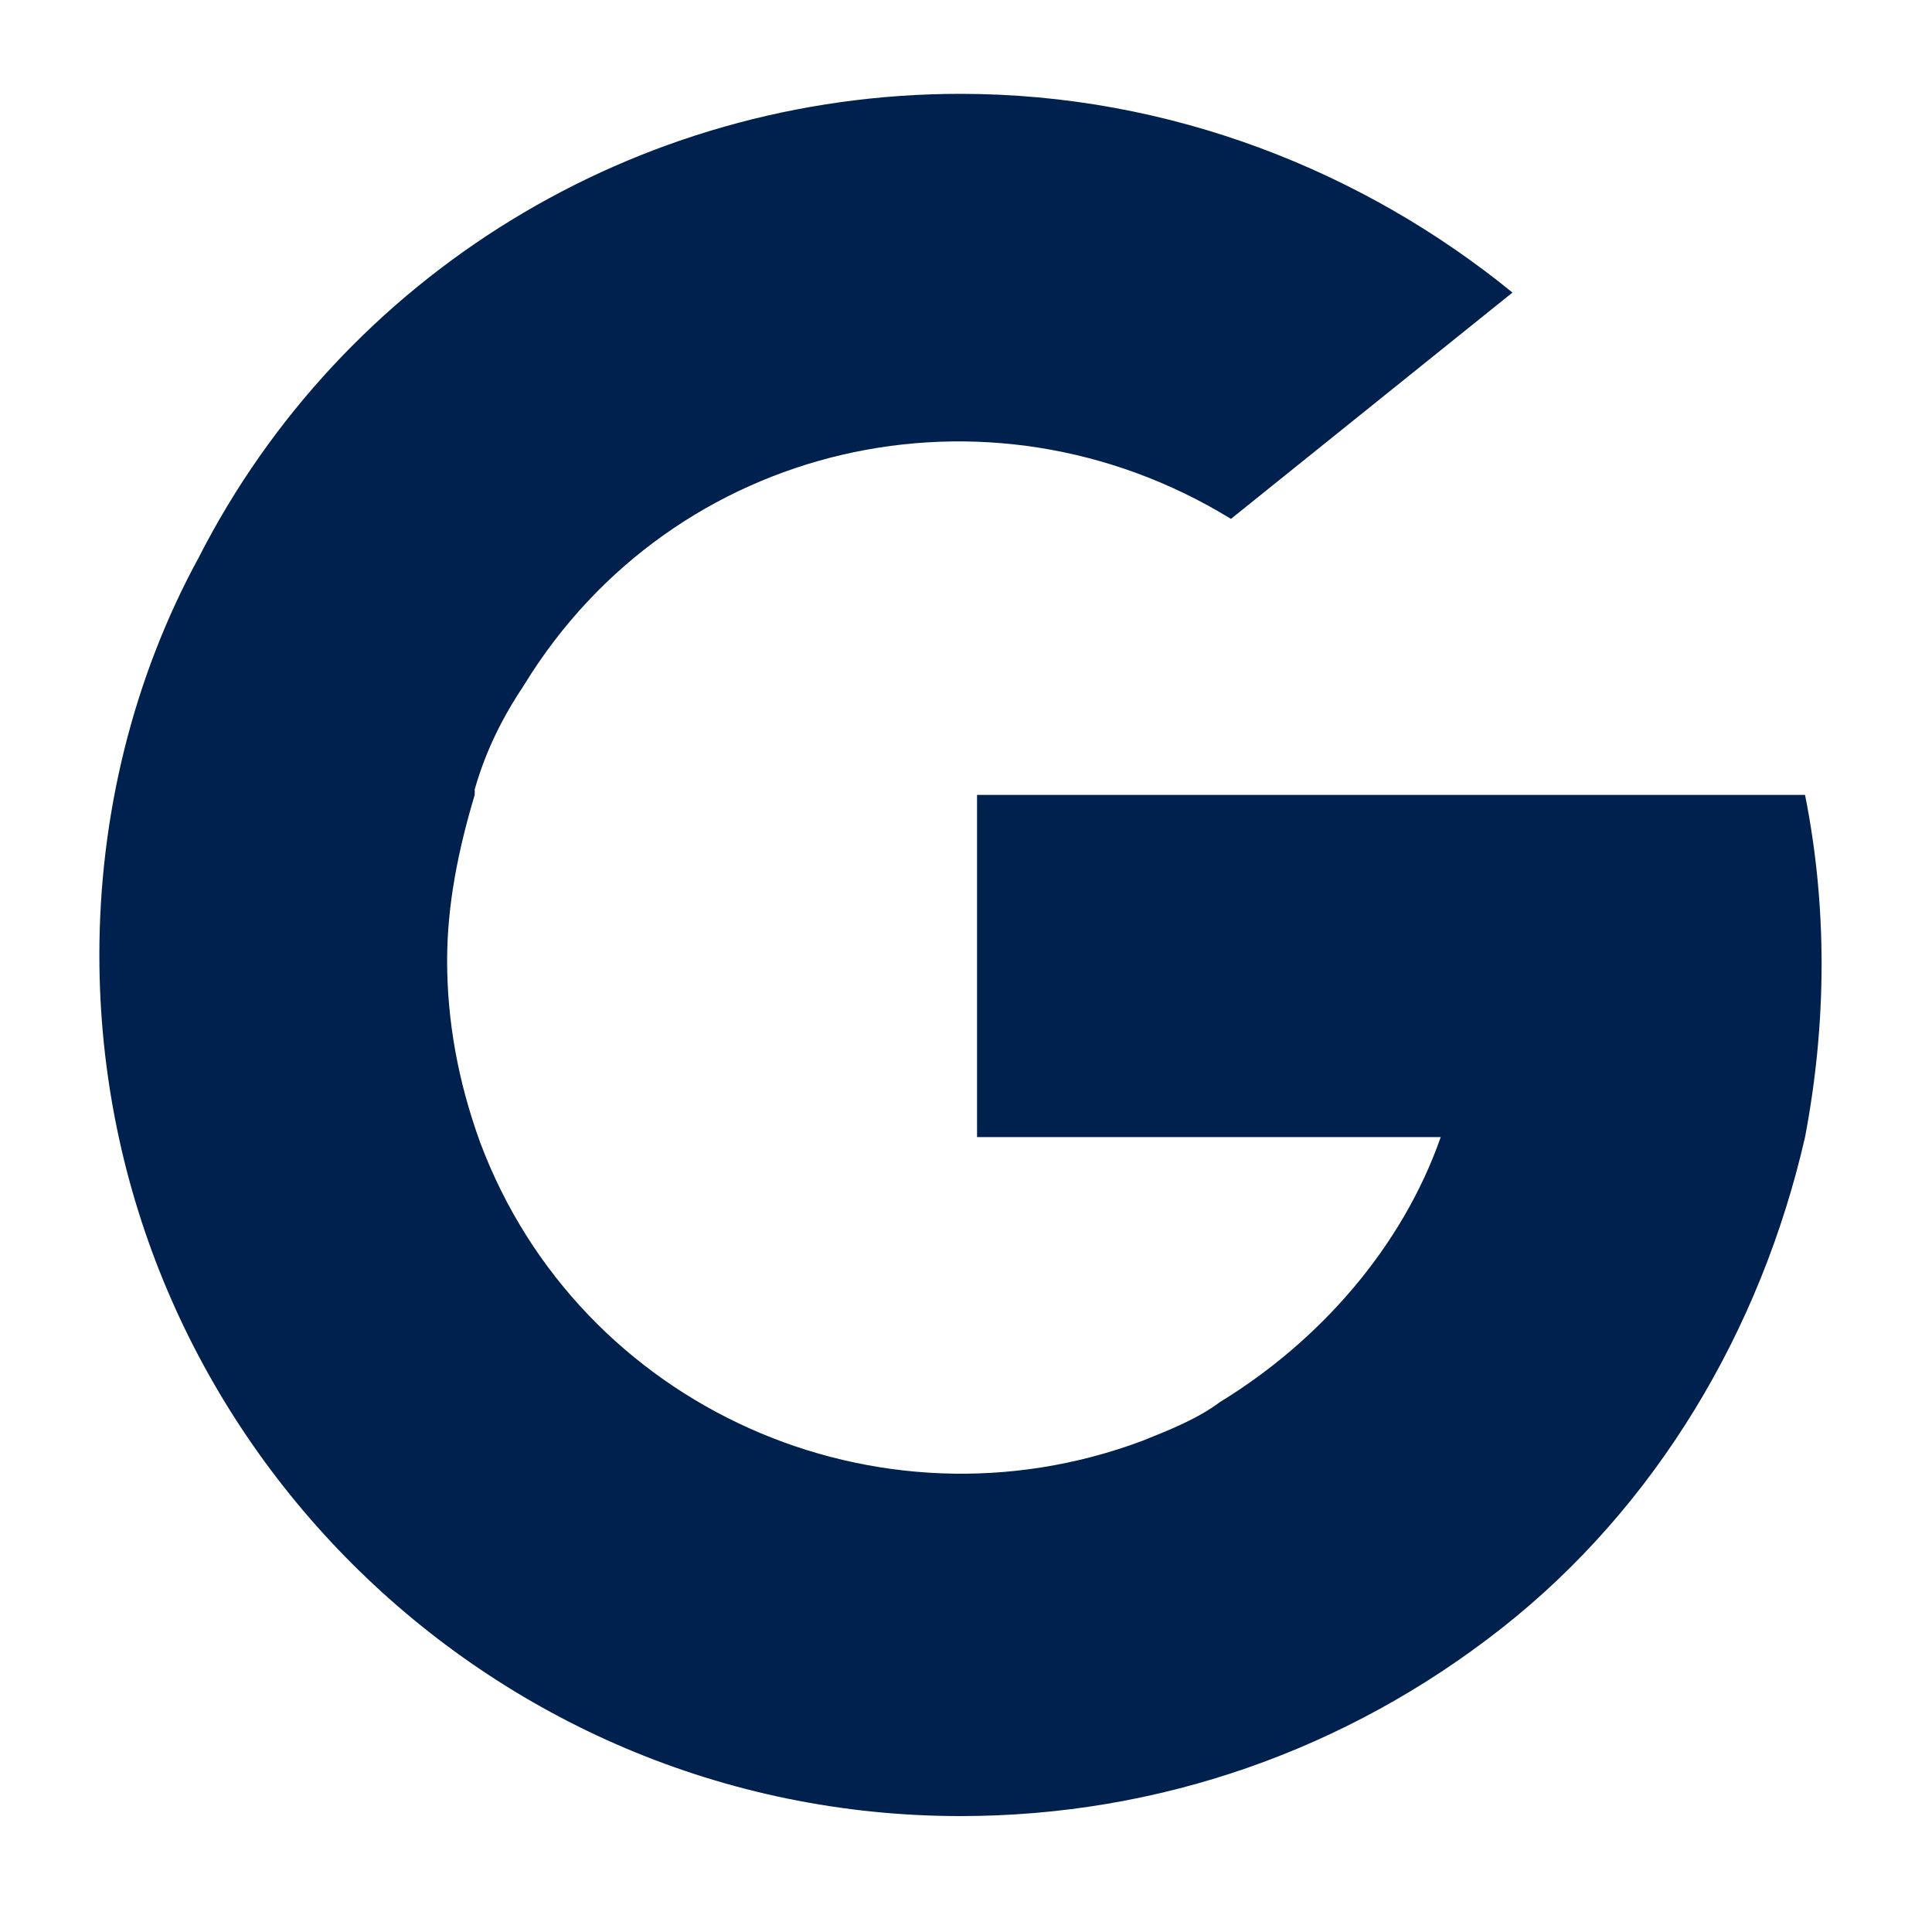 <?xml version="1.0" encoding="UTF-8"?>
<svg xmlns="http://www.w3.org/2000/svg" version="1.1" viewBox="0 0 35 35">
  <defs>
    <style>
      .cls-1 {
        fill: #00214d;
      }
    </style>
  </defs>
  <!-- Generator: Adobe Illustrator 28.7.1, SVG Export Plug-In . SVG Version: 1.2.0 Build 142)  -->
  <g>
    <g id="Layer_1">
      <path class="cls-1" d="M8.6,14.4c-.3,1-.5,2-.5,3,0,1.1.2,2.2.6,3.3,1.8,4.8,7.2,7.2,12,5.4.5-.2,1-.4,1.4-.7h0c1.8-1.1,3.3-2.8,4-4.8h-8.4v-6.2h15c.4,2,.4,4.1,0,6.2-.8,3.5-2.7,6.7-5.5,8.9-2.8,2.2-6.2,3.4-9.8,3.4-8.6,0-15.6-7-15.6-15.6,0-2.5.6-5,1.8-7.2C6.2,5,11.5,1.7,17.4,1.7c3.8,0,7.3,1.4,10,3.6l-5.1,4.1c-4.4-2.7-10.1-1.4-12.8,3-.4.6-.7,1.2-.9,1.9Z"/>
    </g>
  </g>
</svg>
